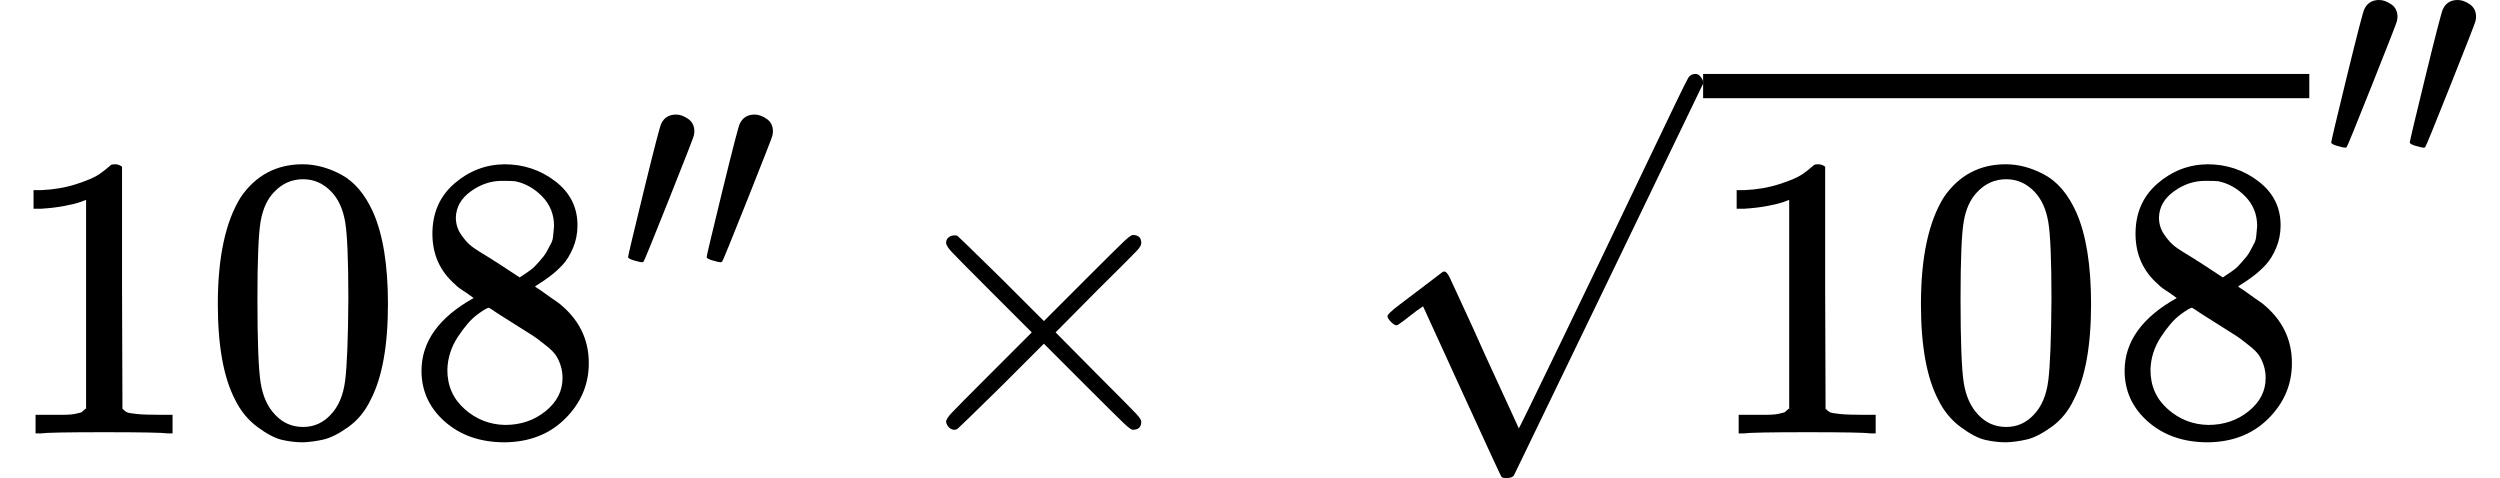 <svg version="1.1" style="vertical-align: -0.25ex;" xmlns="http://www.w3.org/2000/svg" width="6186.3px" height="1183px"   viewBox="0 -1072.5 6186.3 1183" xmlns:xlink="http://www.w3.org/1999/xlink"><defs><path id="MJX-1808-TEX-N-31" d="M213 578L200 573Q186 568 160 563T102 556H83V602H102Q149 604 189 617T245 641T273 663Q275 666 285 666Q294 666 302 660V361L303 61Q310 54 315 52T339 48T401 46H427V0H416Q395 3 257 3Q121 3 100 0H88V46H114Q136 46 152 46T177 47T193 50T201 52T207 57T213 61V578Z"></path><path id="MJX-1808-TEX-N-30" d="M96 585Q152 666 249 666Q297 666 345 640T423 548Q460 465 460 320Q460 165 417 83Q397 41 362 16T301 -15T250 -22Q224 -22 198 -16T137 16T82 83Q39 165 39 320Q39 494 96 585ZM321 597Q291 629 250 629Q208 629 178 597Q153 571 145 525T137 333Q137 175 145 125T181 46Q209 16 250 16Q290 16 318 46Q347 76 354 130T362 333Q362 478 354 524T321 597Z"></path><path id="MJX-1808-TEX-N-38" d="M70 417T70 494T124 618T248 666Q319 666 374 624T429 515Q429 485 418 459T392 417T361 389T335 371T324 363L338 354Q352 344 366 334T382 323Q457 264 457 174Q457 95 399 37T249 -22Q159 -22 101 29T43 155Q43 263 172 335L154 348Q133 361 127 368Q70 417 70 494ZM286 386L292 390Q298 394 301 396T311 403T323 413T334 425T345 438T355 454T364 471T369 491T371 513Q371 556 342 586T275 624Q268 625 242 625Q201 625 165 599T128 534Q128 511 141 492T167 463T217 431Q224 426 228 424L286 386ZM250 21Q308 21 350 55T392 137Q392 154 387 169T375 194T353 216T330 234T301 253T274 270Q260 279 244 289T218 306L210 311Q204 311 181 294T133 239T107 157Q107 98 150 60T250 21Z"></path><path id="MJX-1808-TEX-V-2032" d="M79 43Q73 43 52 49T30 61Q30 68 85 293T146 528Q161 560 198 560Q218 560 240 545T262 501Q262 496 260 486Q259 479 173 263T84 45T79 43Z"></path><path id="MJX-1808-TEX-N-D7" d="M630 29Q630 9 609 9Q604 9 587 25T493 118L389 222L284 117Q178 13 175 11Q171 9 168 9Q160 9 154 15T147 29Q147 36 161 51T255 146L359 250L255 354Q174 435 161 449T147 471Q147 480 153 485T168 490Q173 490 175 489Q178 487 284 383L389 278L493 382Q570 459 587 475T609 491Q630 491 630 471Q630 464 620 453T522 355L418 250L522 145Q606 61 618 48T630 29Z"></path><path id="MJX-1808-TEX-N-221A" d="M95 178Q89 178 81 186T72 200T103 230T169 280T207 309Q209 311 212 311H213Q219 311 227 294T281 177Q300 134 312 108L397 -77Q398 -77 501 136T707 565T814 786Q820 800 834 800Q841 800 846 794T853 782V776L620 293L385 -193Q381 -200 366 -200Q357 -200 354 -197Q352 -195 256 15L160 225L144 214Q129 202 113 190T95 178Z"></path></defs><g stroke="currentColor" fill="currentColor" stroke-width="0" transform="scale(1,-1)"><g ><g ><g ><use  xlink:href="#MJX-1808-TEX-N-31"></use><use  xlink:href="#MJX-1808-TEX-N-30" transform="translate(500,0)"></use><use  xlink:href="#MJX-1808-TEX-N-38" transform="translate(1000,0)"></use></g><g  transform="translate(1533,393.1) scale(0.707)"><g ><use  xlink:href="#MJX-1808-TEX-V-2032"></use><use  xlink:href="#MJX-1808-TEX-V-2032" transform="translate(275,0)"></use></g></g></g><g  transform="translate(2194.1,0)"><use  xlink:href="#MJX-1808-TEX-N-D7"></use></g><g  transform="translate(2972.1,0)"><g ></g></g><g  transform="translate(3361.4,0)"><g ><g transform="translate(853,0)"><g ><use  xlink:href="#MJX-1808-TEX-N-31"></use><use  xlink:href="#MJX-1808-TEX-N-30" transform="translate(500,0)"></use><use  xlink:href="#MJX-1808-TEX-N-38" transform="translate(1000,0)"></use></g></g><g  transform="translate(0,89.5)"><use  xlink:href="#MJX-1808-TEX-N-221A"></use></g><rect width="1500" height="60" x="853" y="829.5"></rect></g><g  transform="translate(2386,676.6) scale(0.707)"><g ><use  xlink:href="#MJX-1808-TEX-V-2032"></use><use  xlink:href="#MJX-1808-TEX-V-2032" transform="translate(275,0)"></use></g></g></g></g></g></svg>
